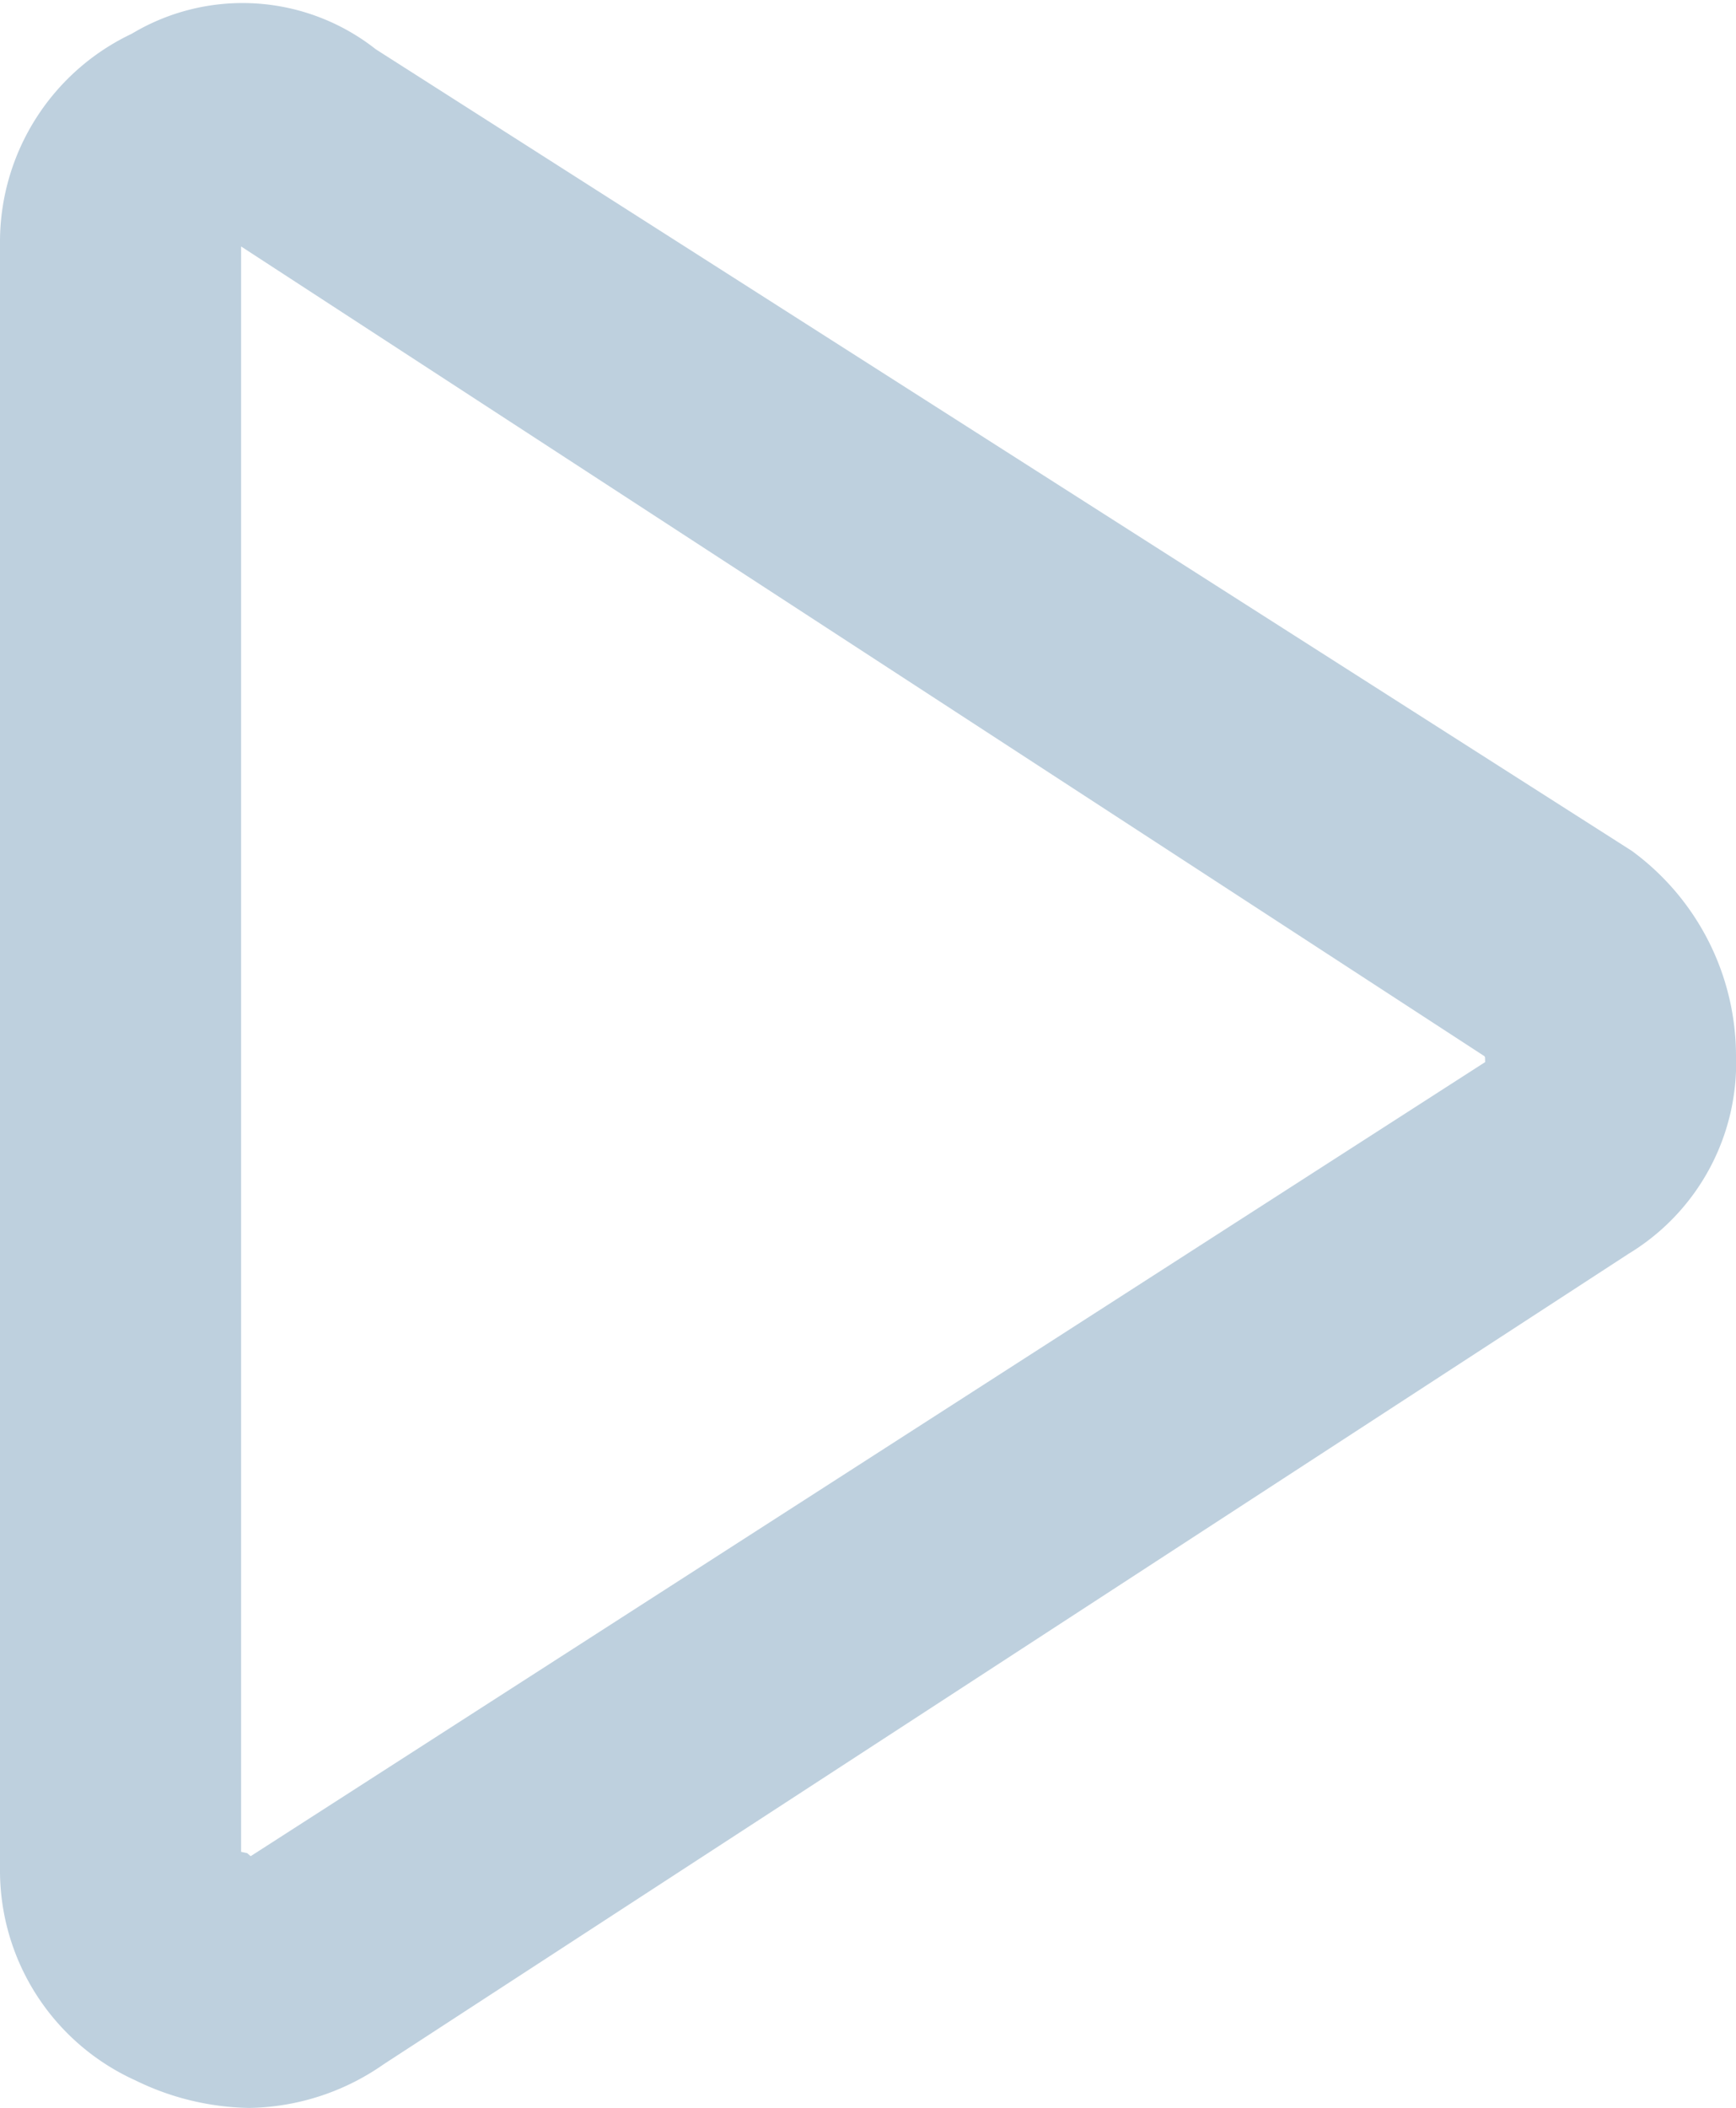 <svg xmlns="http://www.w3.org/2000/svg" width="10.728" height="13.02" viewBox="0 0 10.728 13.02">
  <defs>
    <style>
      .cls-1 {
        fill: #BED0DE;
        stroke: #BED0DE;
      }
    </style>
  </defs>
  <g id="Component_54_1" data-name="Component 54 – 1" transform="translate(0.5 0.519)">
    <path id="Path_1649" data-name="Path 1649" class="cls-1" d="M9.728,5.99A1.07,1.07,0,0,0,9.3,5.134L1.53.178A.83.83,0,0,0,.551.117.923.923,0,0,0,0,.974V11.007a.923.923,0,0,0,.551.857,1.153,1.153,0,0,0,.489.122.987.987,0,0,0,.551-.184L9.3,6.786A.878.878,0,0,0,9.728,5.99Zm-.734.428L1.285,11.374a.372.372,0,0,1-.489,0,.388.388,0,0,1-.306-.367V.974A.515.515,0,0,1,.734.545.368.368,0,0,1,.979.484a.368.368,0,0,1,.245.061L8.932,5.562a.515.515,0,0,1,.245.428C9.238,6.174,9.116,6.3,8.994,6.419Z" transform="translate(0 0.014)"/>
  </g>
</svg>
